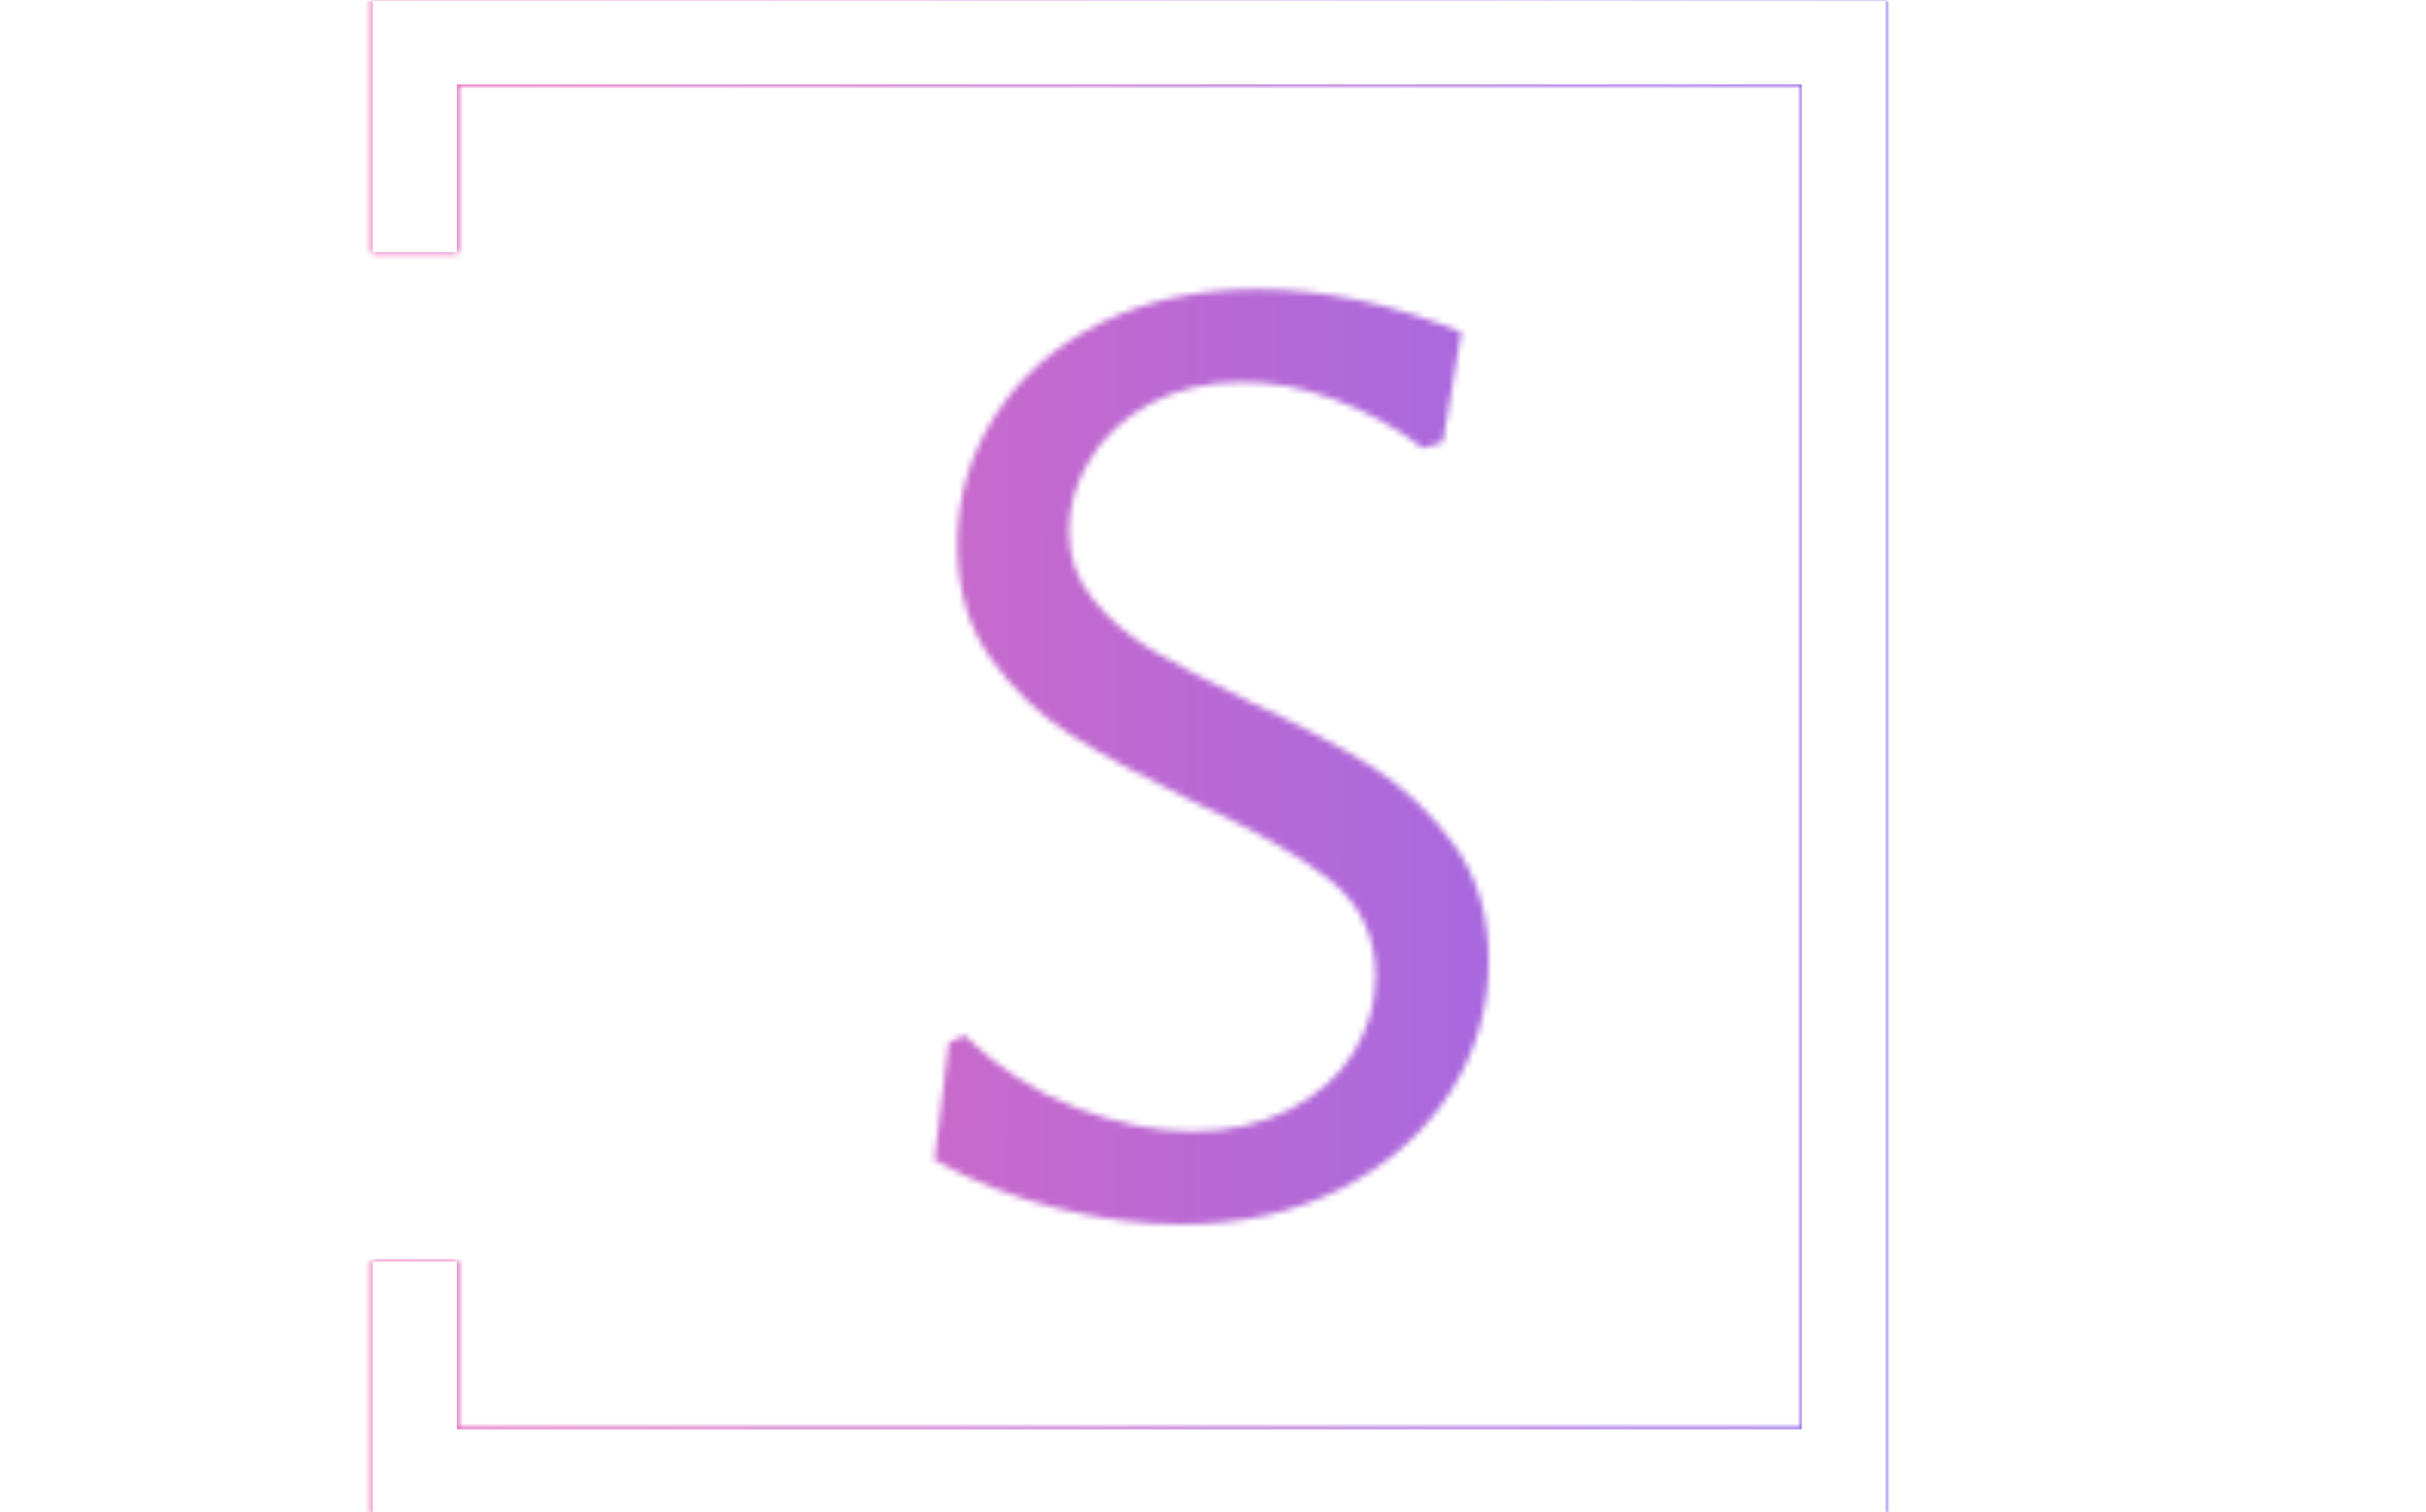 <svg xmlns="http://www.w3.org/2000/svg" version="1.1" xmlns:xlink="http://www.w3.org/1999/xlink" xmlns:svgjs="http://svgjs.dev/svgjs" width="1500" height="935" viewBox="0 0 1500 935"><g transform="matrix(1,0,0,1,-0.909,0.379)"><svg viewBox="0 0 396 247" data-background-color="#000000" preserveAspectRatio="xMidYMid meet" height="935" width="1500" xmlns="http://www.w3.org/2000/svg" xmlns:xlink="http://www.w3.org/1999/xlink"><g id="tight-bounds" transform="matrix(1,0,0,1,0.24,-0.1)"><svg viewBox="0 0 395.52 247.2" height="247.2" width="395.52"><rect width="395.52" height="247.2" fill="url(#82317646-d234-4b3f-b0f0-a68ac9e31053)" mask="url(#b88fa73e-e9aa-488e-a949-b7ee53d7d953)" data-fill-palette-color="tertiary"></rect><g><svg></svg></g><g><svg viewBox="0 0 395.52 247.2" height="247.2" width="395.52"><g transform="matrix(1,0,0,1,152.491,47.215)"><svg viewBox="0 0 90.539 152.77" height="152.77" width="90.539"><g><svg viewBox="0 0 90.539 152.77" height="152.77" width="90.539"><g><svg viewBox="0 0 90.539 152.77" height="152.77" width="90.539"><g><svg viewBox="0 0 90.539 152.77" height="152.77" width="90.539"><g id="textblocktransform"><svg viewBox="0 0 90.539 152.77" height="152.77" width="90.539" id="textblock"><g><svg viewBox="0 0 90.539 152.77" height="152.77" width="90.539"><g transform="matrix(1,0,0,1,0,0)"><svg width="90.539" viewBox="2.1 -32.3 19.35 32.65" height="152.77" data-palette-color="url(#21d7f213-fe5a-4eed-b1cb-9a9094811e82)"></svg></g></svg></g></svg></g></svg></g></svg></g></svg></g></svg></g><path d="M60.728 41.215L60.728 0 307.928 0 307.928 247.2 60.728 247.2 60.728 205.985 74.505 205.985 74.505 233.423 294.151 233.423 294.151 13.777 74.505 13.777 74.505 41.215Z" fill="url(#82317646-d234-4b3f-b0f0-a68ac9e31053)" stroke="transparent" data-fill-palette-color="tertiary"></path></svg></g><defs></defs><mask id="408637ef-e201-4401-a7f1-a35a86b79949"><g id="SvgjsG3636"><svg viewBox="0 0 395.52 247.2" height="247.2" width="395.52"><g><svg></svg></g><g><svg viewBox="0 0 395.52 247.2" height="247.2" width="395.52"><g transform="matrix(1,0,0,1,152.491,47.215)"><svg viewBox="0 0 90.539 152.77" height="152.77" width="90.539"><g><svg viewBox="0 0 90.539 152.77" height="152.77" width="90.539"><g><svg viewBox="0 0 90.539 152.77" height="152.77" width="90.539"><g><svg viewBox="0 0 90.539 152.77" height="152.77" width="90.539"><g id="SvgjsG3635"><svg viewBox="0 0 90.539 152.77" height="152.77" width="90.539" id="SvgjsSvg3634"><g><svg viewBox="0 0 90.539 152.77" height="152.77" width="90.539"><g transform="matrix(1,0,0,1,0,0)"><svg width="90.539" viewBox="2.1 -32.3 19.35 32.65" height="152.77" data-palette-color="url(#21d7f213-fe5a-4eed-b1cb-9a9094811e82)"><path d="M13.35-32.3Q16.8-32.3 20.5-30.8L20.5-30.8 19.85-26.95 19.15-26.75Q17.7-27.85 16.07-28.45 14.45-29.05 12.85-29.05L12.85-29.05Q11-29.05 9.63-28.3 8.25-27.55 7.53-26.35 6.8-25.15 6.8-23.85L6.8-23.85Q6.8-22.5 7.63-21.48 8.45-20.45 9.7-19.7 10.95-18.95 13.1-17.9L13.1-17.9Q15.8-16.65 17.45-15.58 19.1-14.5 20.28-12.85 21.45-11.2 21.45-8.85L21.45-8.85Q21.45-6.35 20.1-4.25 18.75-2.15 16.3-0.9 13.85 0.35 10.7 0.35L10.7 0.35Q8.6 0.35 6.33-0.23 4.05-0.8 2.1-1.9L2.1-1.9 2.6-6 3.15-6.25Q4.9-4.55 7.03-3.73 9.15-2.9 11.1-2.9L11.1-2.9Q13-2.9 14.48-3.65 15.95-4.4 16.73-5.65 17.5-6.9 17.5-8.3L17.5-8.3Q17.5-10.4 15.9-11.68 14.3-12.95 11.05-14.45L11.05-14.45Q8.4-15.75 6.8-16.78 5.2-17.8 4.05-19.43 2.9-21.05 2.9-23.4L2.9-23.4Q2.9-25.85 4.23-27.9 5.55-29.95 7.93-31.13 10.3-32.3 13.35-32.3L13.35-32.3Z" opacity="1" transform="matrix(1,0,0,1,0,0)" fill="white" class="wordmark-text-0" id="SvgjsPath3633"></path></svg></g></svg></g></svg></g></svg></g></svg></g></svg></g></svg></g><path d="M60.728 41.215L60.728 0 307.928 0 307.928 247.2 60.728 247.2 60.728 205.985 74.505 205.985 74.505 233.423 294.151 233.423 294.151 13.777 74.505 13.777 74.505 41.215Z" fill="black" stroke="transparent"></path></svg></g><defs><mask></mask></defs></svg><rect width="395.52" height="247.2" fill="black" stroke="none" visibility="hidden"></rect></g></mask><linearGradient x1="0" x2="1" y1="0.548" y2="0.55" id="21d7f213-fe5a-4eed-b1cb-9a9094811e82"><stop stop-color="#ff6cab" offset="0"></stop><stop stop-color="#7366ff" offset="1"></stop></linearGradient><rect width="395.52" height="247.2" fill="url(#21d7f213-fe5a-4eed-b1cb-9a9094811e82)" mask="url(#408637ef-e201-4401-a7f1-a35a86b79949)" data-fill-palette-color="primary"></rect><mask id="b88fa73e-e9aa-488e-a949-b7ee53d7d953"><g id="SvgjsG3659"><svg viewBox="0 0 395.52 247.2" height="247.2" width="395.52"><g><svg></svg></g><g><svg viewBox="0 0 395.52 247.2" height="247.2" width="395.52"><g transform="matrix(1,0,0,1,152.491,47.215)"><svg viewBox="0 0 90.539 152.77" height="152.77" width="90.539"><g><svg viewBox="0 0 90.539 152.77" height="152.77" width="90.539"><g><svg viewBox="0 0 90.539 152.77" height="152.77" width="90.539"><g><svg viewBox="0 0 90.539 152.77" height="152.77" width="90.539"><g id="SvgjsG3658"><svg viewBox="0 0 90.539 152.77" height="152.77" width="90.539" id="SvgjsSvg3657"><g><svg viewBox="0 0 90.539 152.77" height="152.77" width="90.539"><g transform="matrix(1,0,0,1,0,0)"><svg width="90.539" viewBox="2.1 -32.3 19.35 32.65" height="152.77" data-palette-color="url(#21d7f213-fe5a-4eed-b1cb-9a9094811e82)"></svg></g></svg></g></svg></g></svg></g></svg></g></svg></g></svg></g><path d="M60.728 41.215L60.728 0 307.928 0 307.928 247.2 60.728 247.2 60.728 205.985 74.505 205.985 74.505 233.423 294.151 233.423 294.151 13.777 74.505 13.777 74.505 41.215Z" fill="white" stroke="transparent"></path></svg></g><defs><mask></mask></defs><mask><g id="SvgjsG3656"><svg viewBox="0 0 395.52 247.2" height="247.2" width="395.52"><g><svg></svg></g><g><svg viewBox="0 0 395.52 247.2" height="247.2" width="395.52"><g transform="matrix(1,0,0,1,152.491,47.215)"><svg viewBox="0 0 90.539 152.77" height="152.77" width="90.539"><g><svg viewBox="0 0 90.539 152.77" height="152.77" width="90.539"><g><svg viewBox="0 0 90.539 152.77" height="152.77" width="90.539"><g><svg viewBox="0 0 90.539 152.77" height="152.77" width="90.539"><g id="SvgjsG3655"><svg viewBox="0 0 90.539 152.77" height="152.77" width="90.539" id="SvgjsSvg3654"><g><svg viewBox="0 0 90.539 152.77" height="152.77" width="90.539"><g transform="matrix(1,0,0,1,0,0)"><svg width="90.539" viewBox="2.1 -32.3 19.35 32.65" height="152.77" data-palette-color="url(#21d7f213-fe5a-4eed-b1cb-9a9094811e82)"><path d="M13.35-32.3Q16.8-32.3 20.5-30.8L20.5-30.8 19.85-26.95 19.15-26.75Q17.7-27.85 16.07-28.45 14.45-29.05 12.85-29.05L12.85-29.05Q11-29.05 9.63-28.3 8.25-27.55 7.53-26.35 6.8-25.15 6.8-23.85L6.8-23.85Q6.8-22.5 7.63-21.48 8.45-20.45 9.7-19.7 10.95-18.95 13.1-17.9L13.1-17.9Q15.8-16.65 17.45-15.58 19.1-14.5 20.28-12.85 21.45-11.2 21.45-8.85L21.45-8.85Q21.45-6.35 20.1-4.25 18.75-2.15 16.3-0.9 13.85 0.35 10.7 0.35L10.7 0.35Q8.6 0.35 6.33-0.23 4.05-0.8 2.1-1.9L2.1-1.9 2.6-6 3.15-6.25Q4.9-4.55 7.03-3.73 9.15-2.9 11.1-2.9L11.1-2.9Q13-2.9 14.48-3.65 15.95-4.4 16.73-5.65 17.5-6.9 17.5-8.3L17.5-8.3Q17.5-10.4 15.9-11.68 14.3-12.95 11.05-14.45L11.05-14.45Q8.4-15.75 6.8-16.78 5.2-17.8 4.05-19.43 2.9-21.05 2.9-23.4L2.9-23.4Q2.9-25.85 4.23-27.9 5.55-29.95 7.93-31.13 10.3-32.3 13.35-32.3L13.35-32.3Z" opacity="1" transform="matrix(1,0,0,1,0,0)" fill="black" class="wordmark-text-0" id="SvgjsPath3653"></path></svg></g></svg></g></svg></g></svg></g></svg></g></svg></g></svg></g><path d="M60.728 41.215L60.728 0 307.928 0 307.928 247.2 60.728 247.2 60.728 205.985 74.505 205.985 74.505 233.423 294.151 233.423 294.151 13.777 74.505 13.777 74.505 41.215Z" fill="black" stroke="transparent"></path></svg></g><defs><mask></mask></defs></svg><rect width="395.52" height="247.2" fill="black" stroke="none" visibility="hidden"></rect></g></mask></svg><rect width="395.52" height="247.2" fill="black" stroke="none" visibility="hidden"></rect></g></mask><linearGradient x1="0" x2="1" y1="0.548" y2="0.55" id="82317646-d234-4b3f-b0f0-a68ac9e31053"><stop stop-color="#ff6cab" offset="0"></stop><stop stop-color="#7366ff" offset="1"></stop></linearGradient></svg><rect width="395.52" height="247.2" fill="none" stroke="none" visibility="hidden"></rect></g></svg></g></svg>
